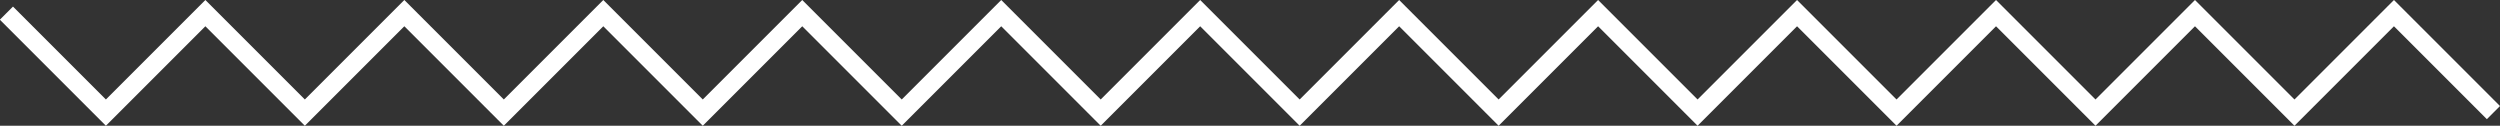 <svg xmlns="http://www.w3.org/2000/svg" width="134.576" height="6.769" viewBox="0 0 134.576 6.769">
  <rect x="0" y="0" width="134.576" height="6.769" fill="#333333" stroke="none"/>
  <path id="Trazado_8" data-name="Trazado 8" d="M1118.956,3284.5l-5.355-5.355-5.355,5.355-5.355-5.355-5.355,5.355-5.355-5.355-5.355,5.355-5.355-5.355-5.355,5.355-5.355-5.355-5.355,5.355-5.355-5.355-5.355,5.355-5.355-5.355-5.355,5.355-5.355-5.355-5.355,5.355-5.355-5.355-5.355,5.355-5.355-5.355-5.355,5.355-5.355-5.355-5.355,5.355-5.355-5.355-5.355,5.355-5.355-5.355" transform="translate(-984.734 -3278.438)" fill="none" stroke="#fff" stroke-width="1"/>
</svg>
